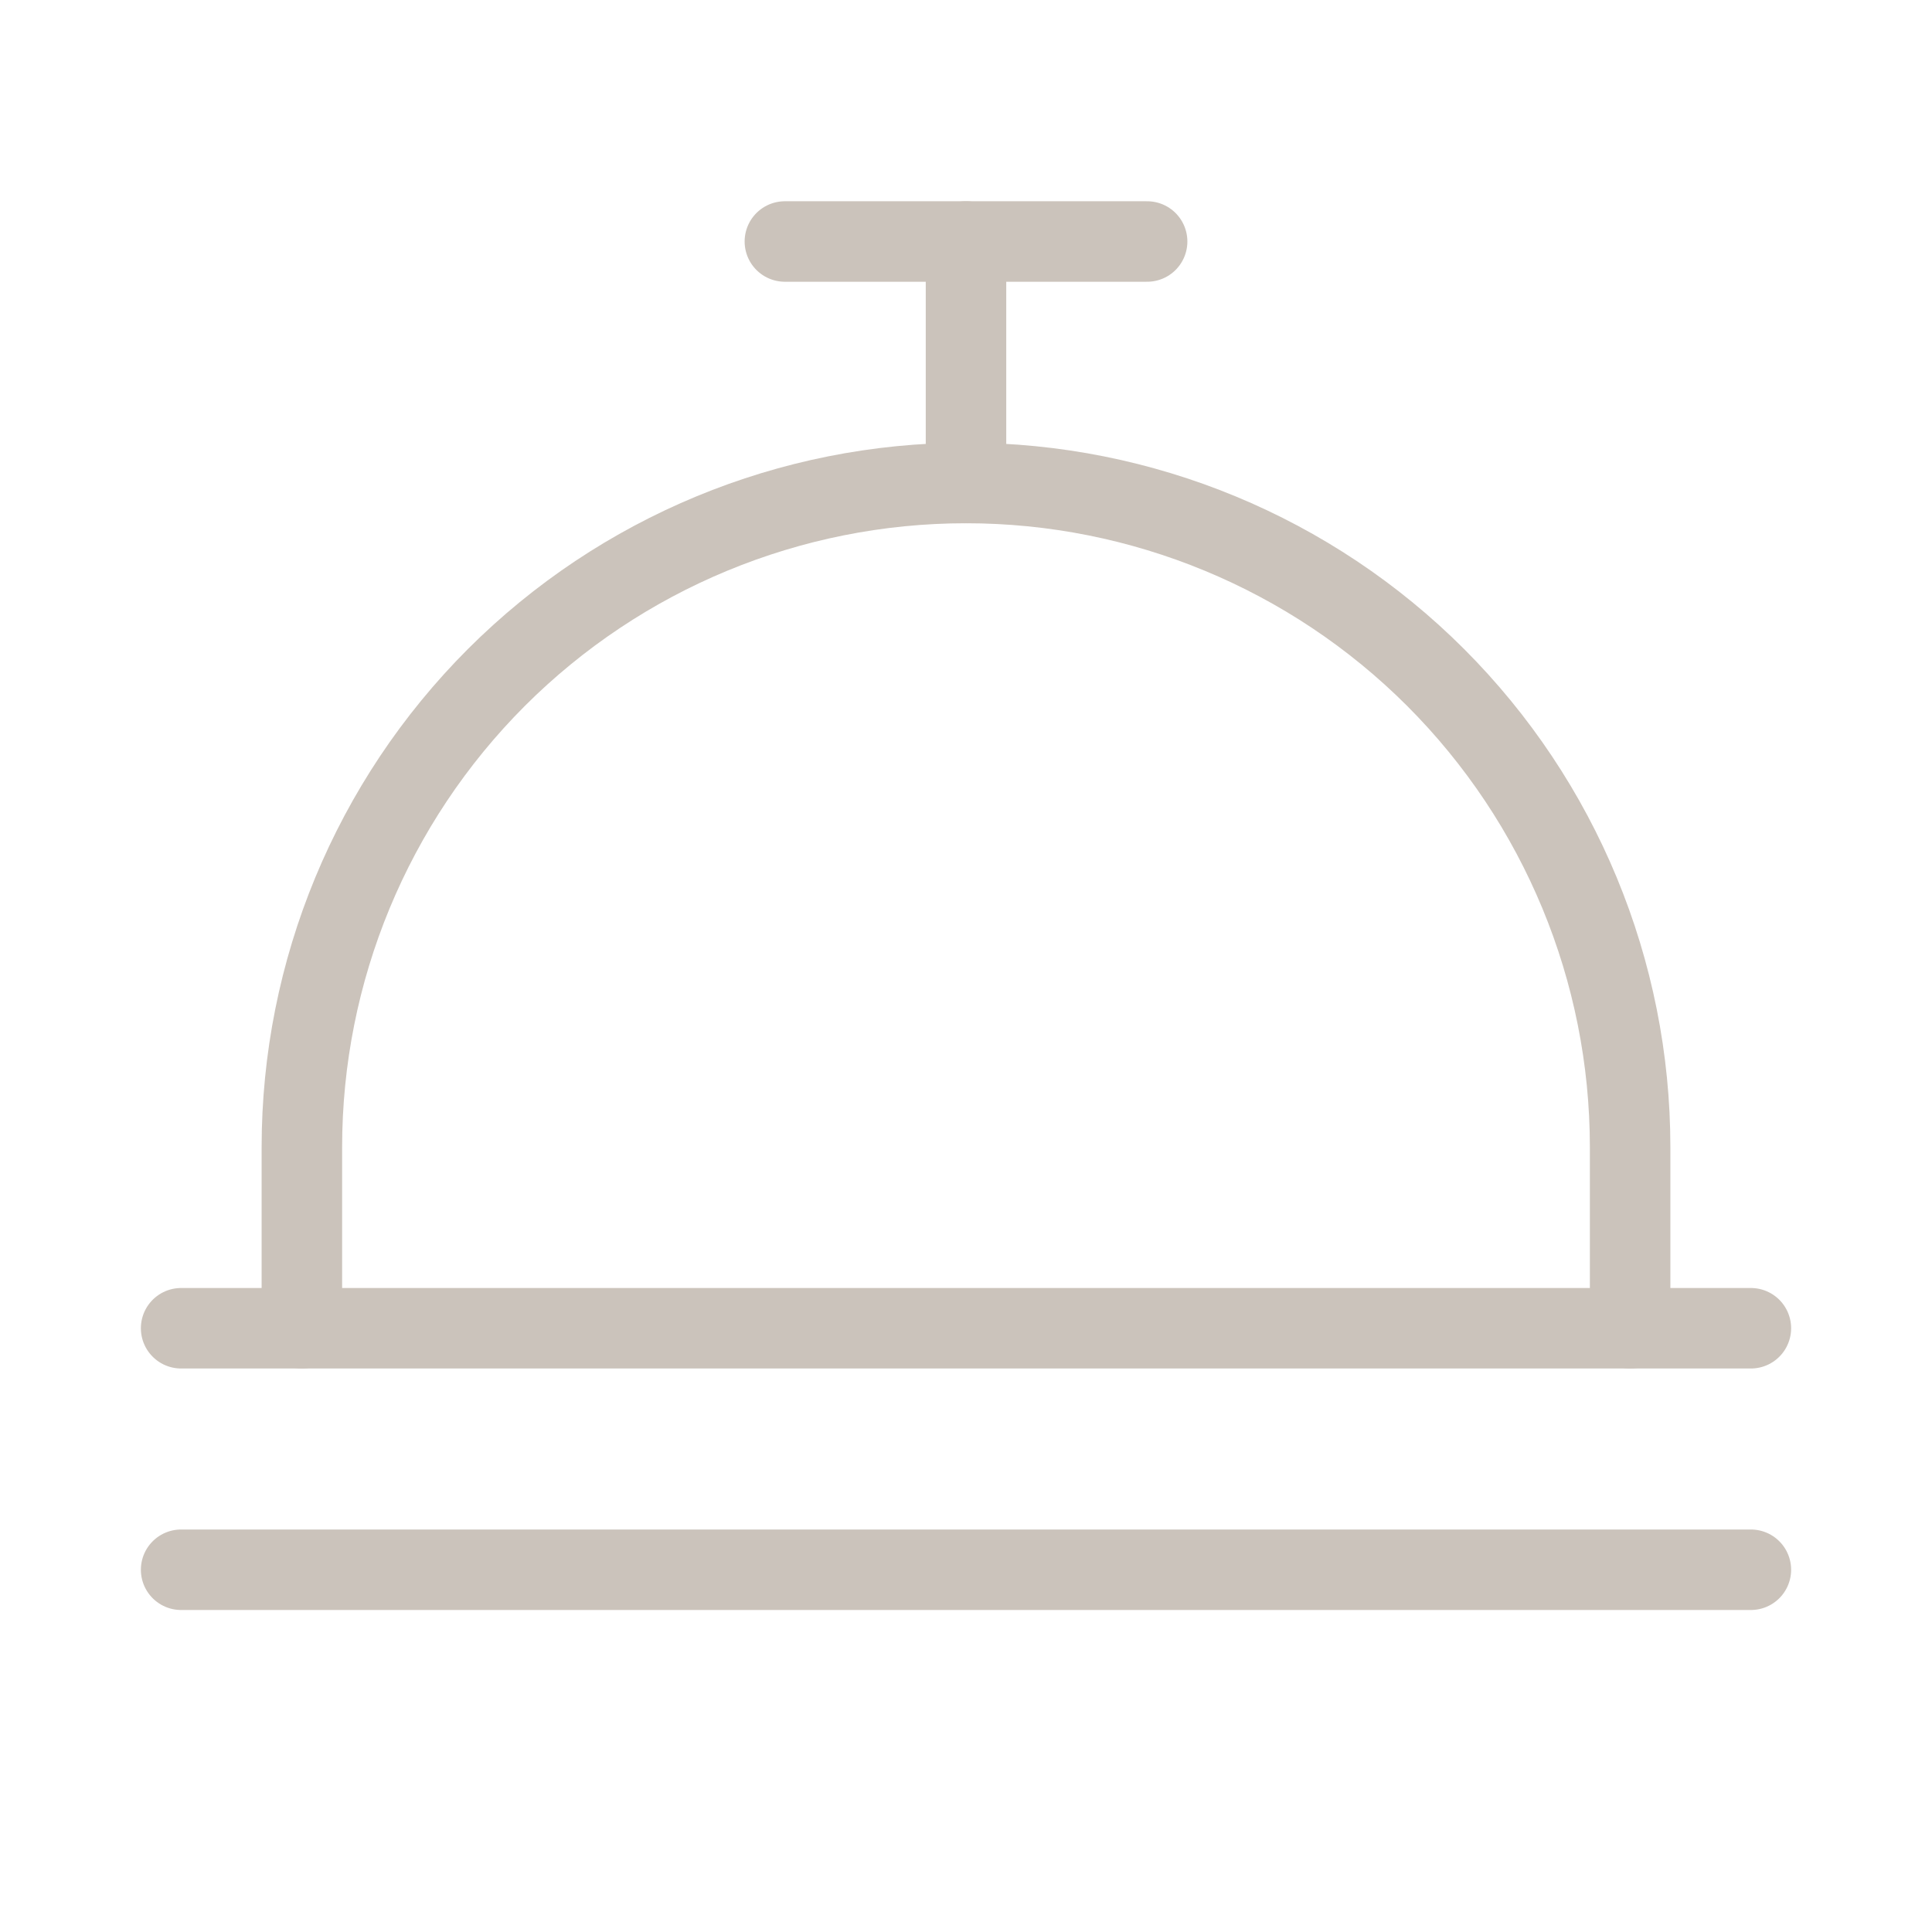 <svg width="24" height="24" viewBox="0 0 24 24" fill="none" xmlns="http://www.w3.org/2000/svg">
<g clip-path="url(#clip0_61_18)">
<path d="M2.25 16.5H21.75" stroke="#CBC3BB" stroke-linecap="round" stroke-linejoin="round"/>
<path d="M2.25 19.5H21.75" stroke="#CBC3BB" stroke-linecap="round" stroke-linejoin="round"/>
<path d="M12 6V3" stroke="#CBC3BB" stroke-linecap="round" stroke-linejoin="round"/>
<path d="M9.75 3H14.25" stroke="#CBC3BB" stroke-linecap="round" stroke-linejoin="round"/>
<path d="M3.75 16.5V14.25C3.75 12.062 4.619 9.964 6.166 8.416C7.714 6.869 9.812 6 12 6C14.188 6 16.287 6.869 17.834 8.416C19.381 9.964 20.25 12.062 20.25 14.25V16.5" stroke="#CBC3BB" stroke-linecap="round" stroke-linejoin="round"/>
</g>
<defs>
<clipPath id="clip0_61_18">
<rect width="24" height="24" fill="white"/>
</clipPath>
</defs>
</svg>
